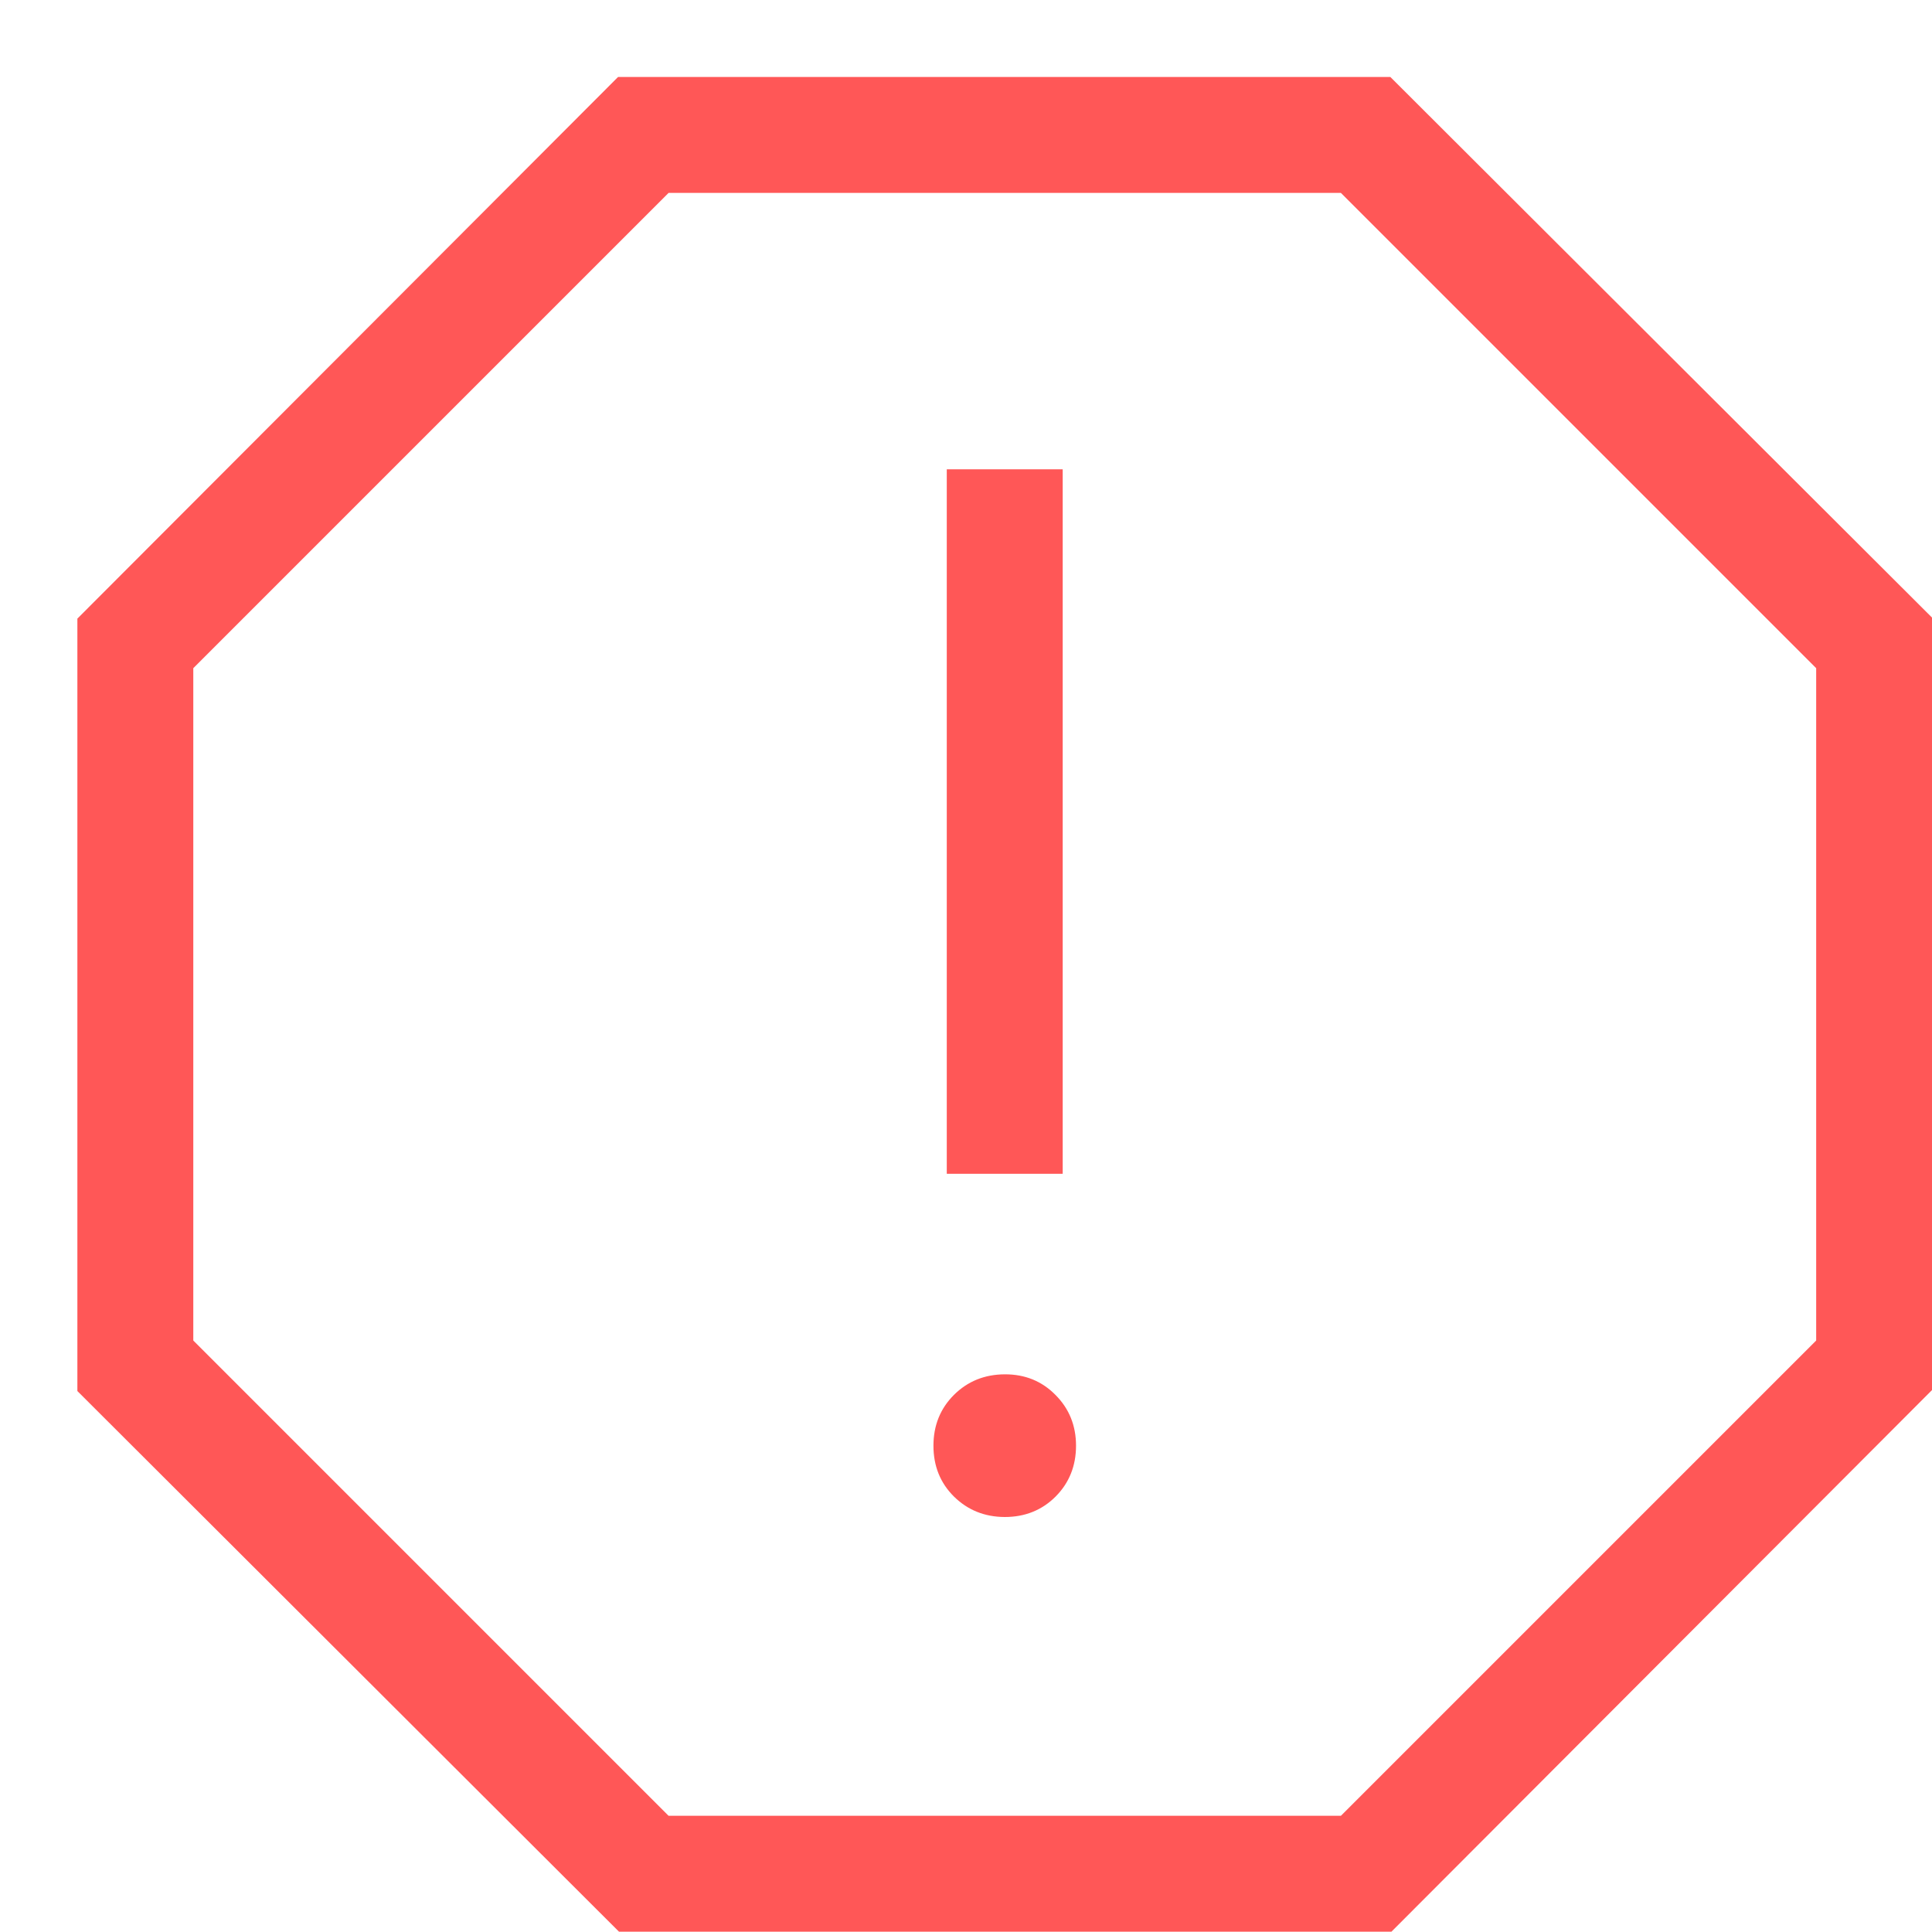<svg width="20" height="20" viewBox="0 0 20 20" fill="none" xmlns="http://www.w3.org/2000/svg">
<path d="M10.401 15.704C10.61 15.704 10.786 15.634 10.928 15.492C11.068 15.351 11.139 15.175 11.139 14.966C11.139 14.758 11.068 14.582 10.926 14.44C10.785 14.297 10.61 14.226 10.401 14.227C10.192 14.228 10.017 14.299 9.875 14.44C9.734 14.581 9.663 14.756 9.663 14.966C9.663 15.177 9.734 15.352 9.875 15.492C10.017 15.632 10.192 15.703 10.401 15.704ZM9.801 12.151H11.001V4.858H9.801V12.151ZM6.408 19.997L0.801 14.4V6.404L6.398 0.797H14.393L20.001 6.394V14.389L14.404 19.997H6.408ZM6.921 18.797H13.881L18.801 13.877V6.917L13.881 1.997H6.921L2.001 6.917V13.877L6.921 18.797Z" fill="#FF5757"/>
</svg>
